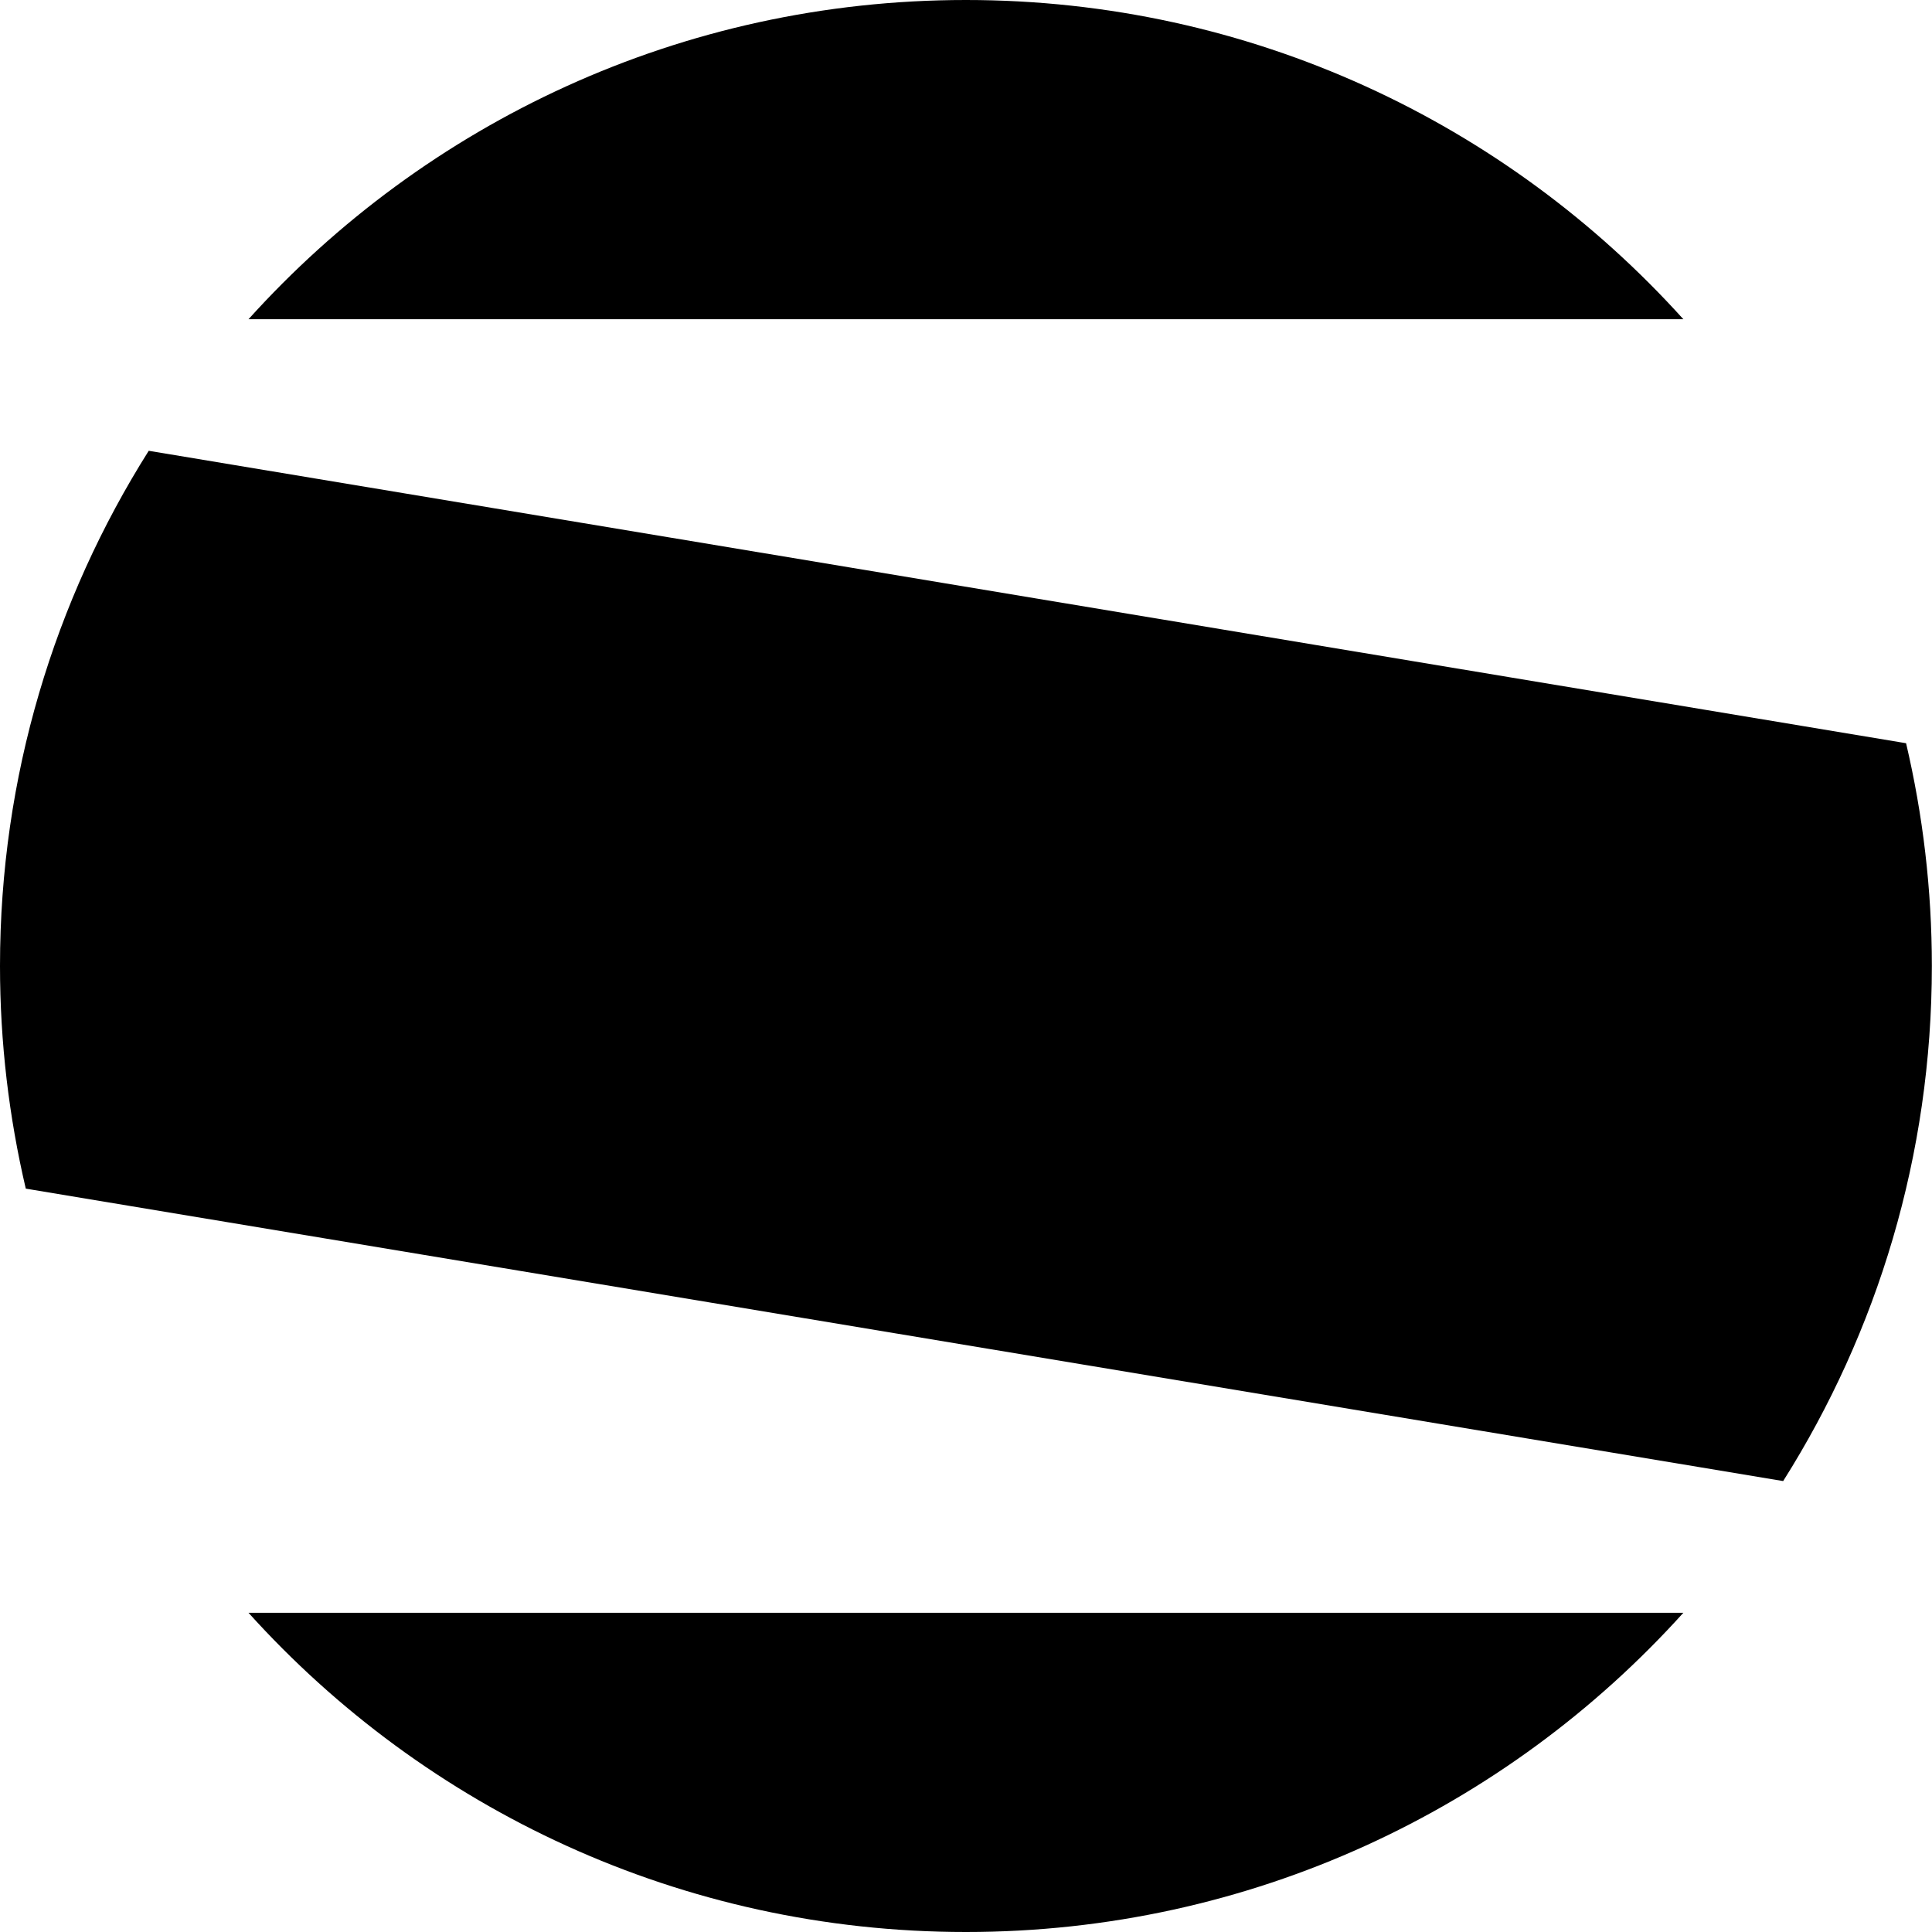 <svg width="55" height="55" viewBox="0 0 55 55" fill="none" xmlns="http://www.w3.org/2000/svg">
<g clip-path="url(#clip0_303_29)">
<path d="M27.498 55C35.602 55 42.89 51.493 47.922 45.912H7.074C12.106 51.493 19.394 55 27.498 55Z" fill="black"/>
<path d="M27.498 0C19.394 0 12.106 3.507 7.074 9.088H47.922C42.89 3.507 35.606 0 27.498 0Z" fill="black"/>
<path d="M0 27.498C0 29.679 0.257 31.803 0.734 33.838L50.763 42.163C53.443 37.919 54.996 32.89 54.996 27.498C54.996 25.317 54.74 23.193 54.262 21.158L4.234 12.833C1.554 17.081 0 22.106 0 27.498Z" fill="black"/>
</g>
<defs>
<clipPath id="clip0_303_29">
<rect width="55" height="55" fill="white"/>
</clipPath>
</defs>
</svg>
